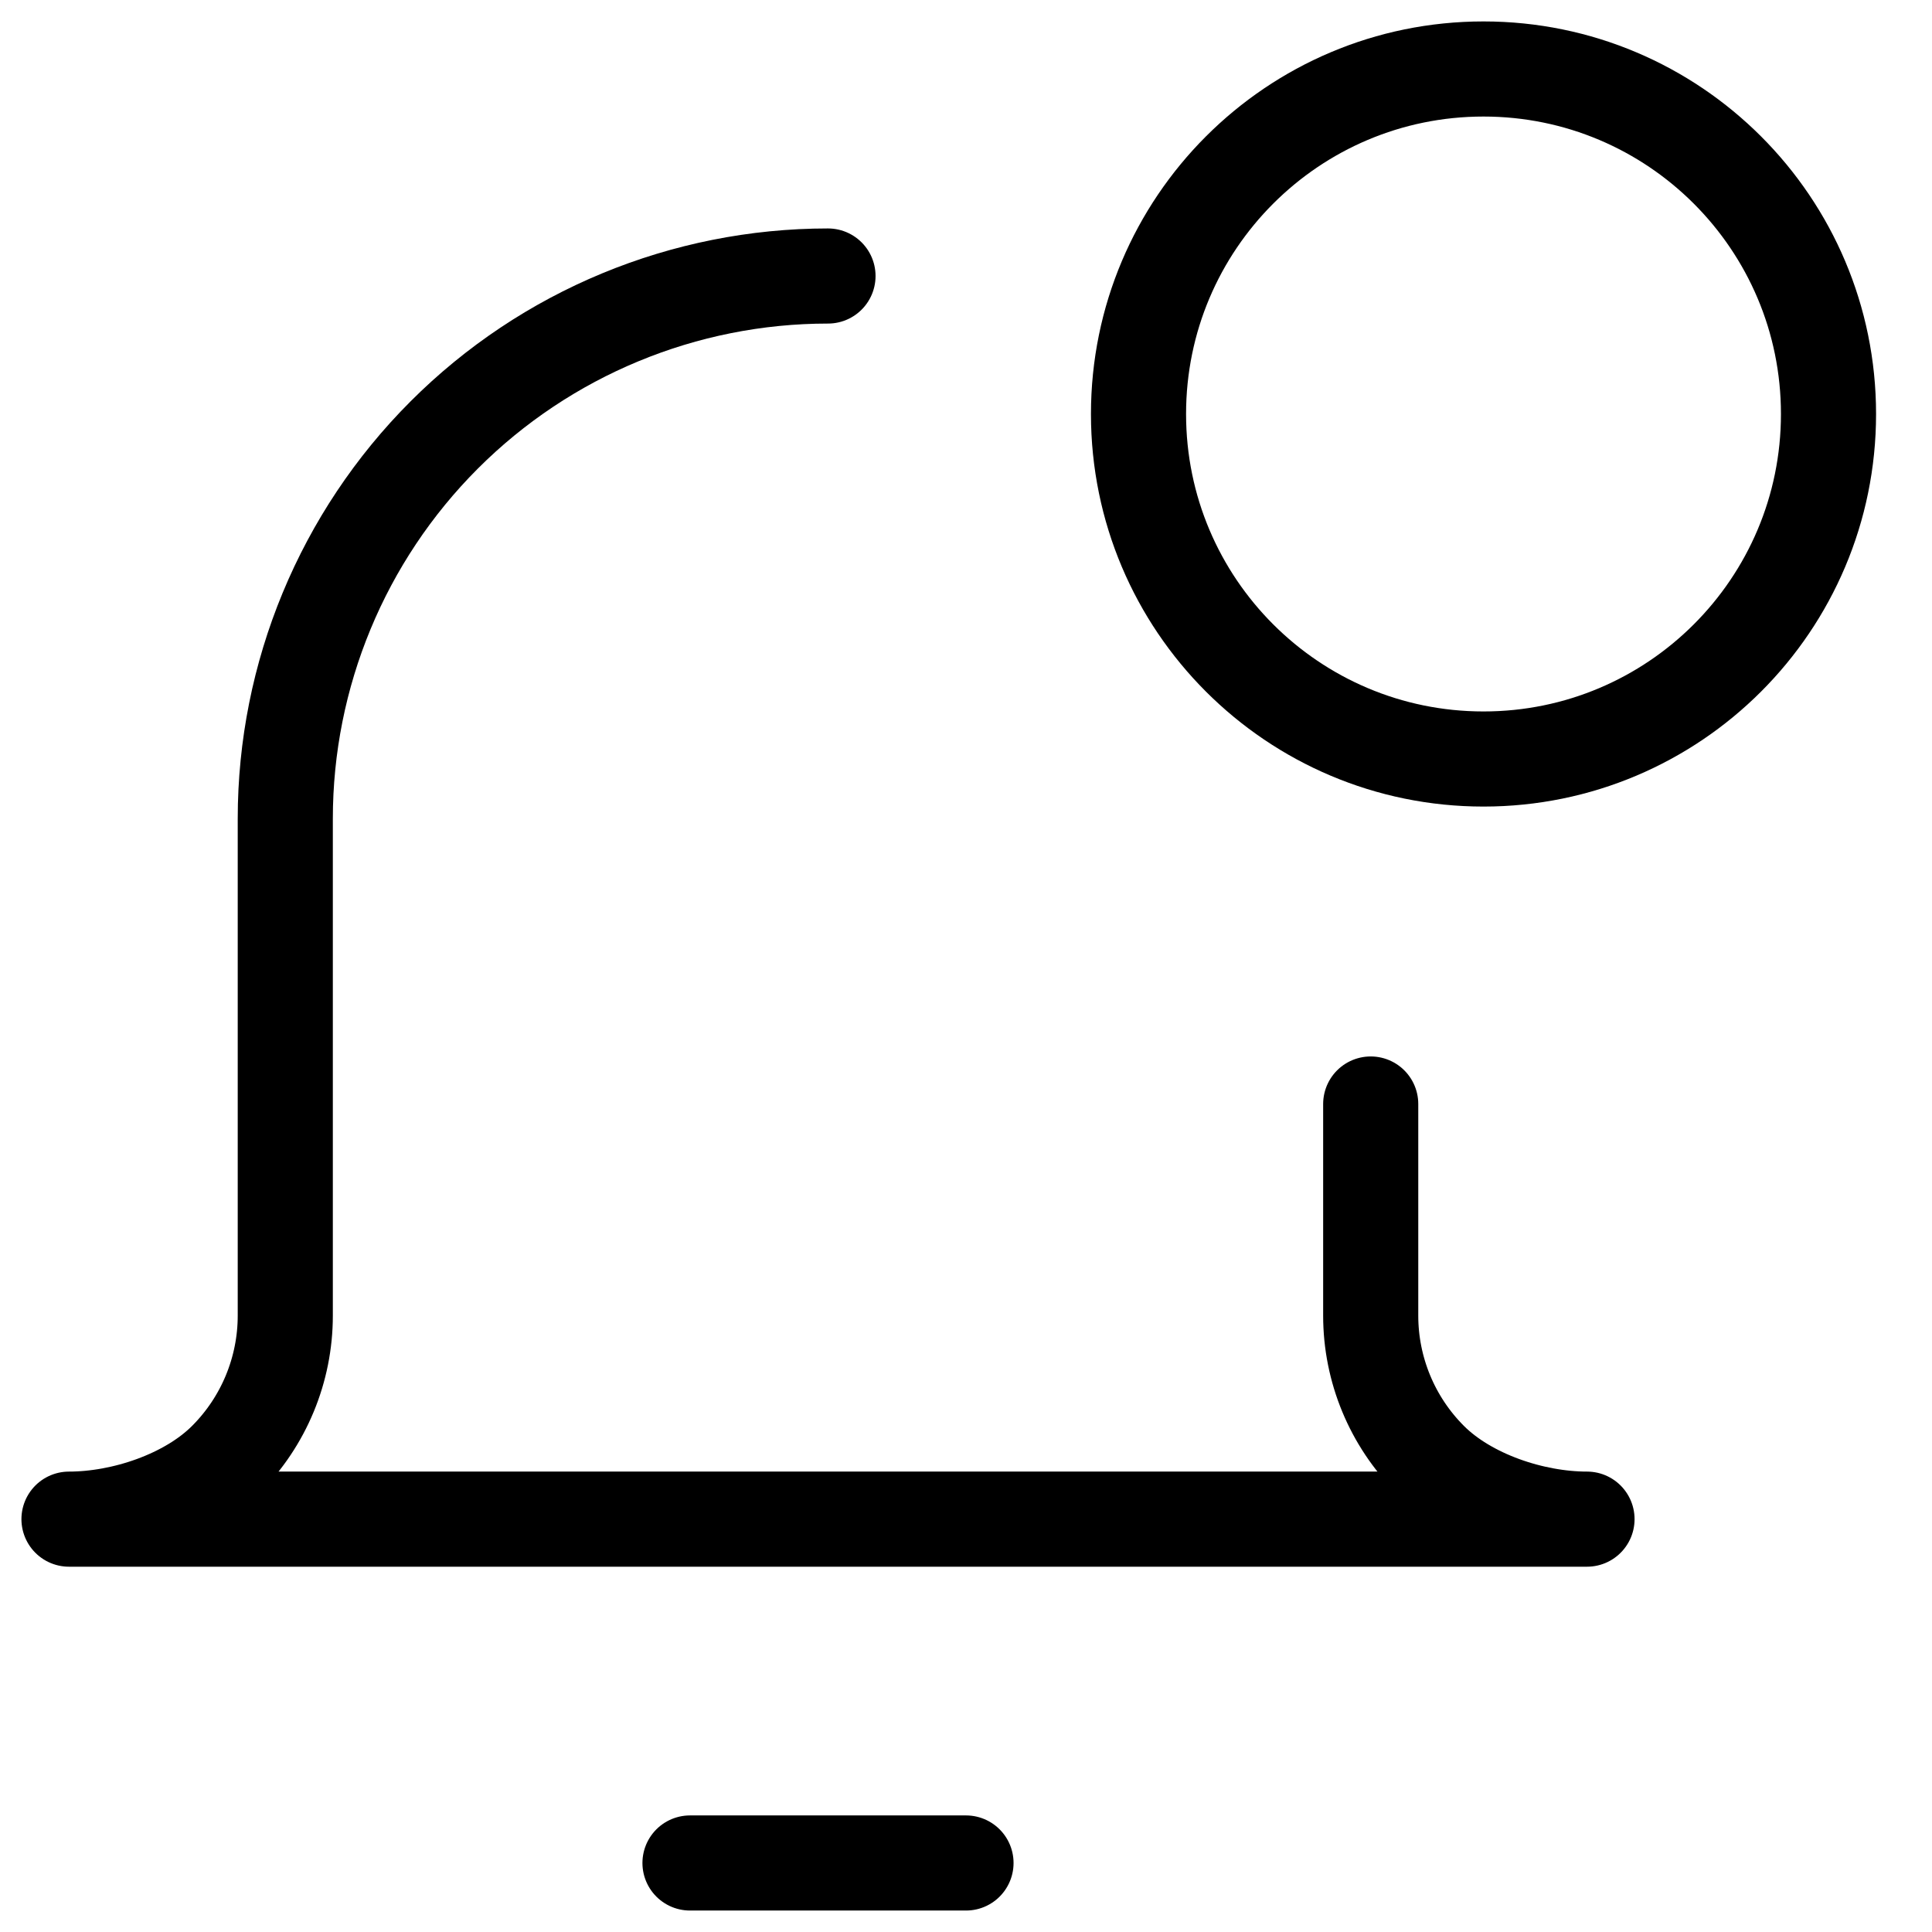 <?xml version="1.0" encoding="UTF-8"?> <svg xmlns="http://www.w3.org/2000/svg" width="65" height="65" viewBox="0 0 65 65" fill="none"><path d="M49.911 25.536C56.321 25.536 61.518 20.339 61.518 13.929C61.518 7.518 56.321 2.321 49.911 2.321C43.5 2.321 38.304 7.518 38.304 13.929C38.304 20.339 43.5 25.536 49.911 25.536Z" stroke="black" stroke-width="3.2" stroke-linecap="round" stroke-linejoin="round"></path><path d="M46.116 37.143V44.263C46.116 46.079 46.837 47.821 48.121 49.105C49.405 50.389 51.577 51.11 53.393 51.11H2.321C4.137 51.11 6.309 50.389 7.593 49.105C8.877 47.821 9.598 46.079 9.598 44.263L9.598 27.544C9.598 22.702 11.522 18.058 14.946 14.633C18.37 11.209 23.015 9.286 27.857 9.286" stroke="black" stroke-width="3.2" stroke-linecap="round" stroke-linejoin="round"></path><path d="M23.214 62.678H32.5" stroke="black" stroke-width="3.2" stroke-linecap="round" stroke-linejoin="round"></path></svg> 